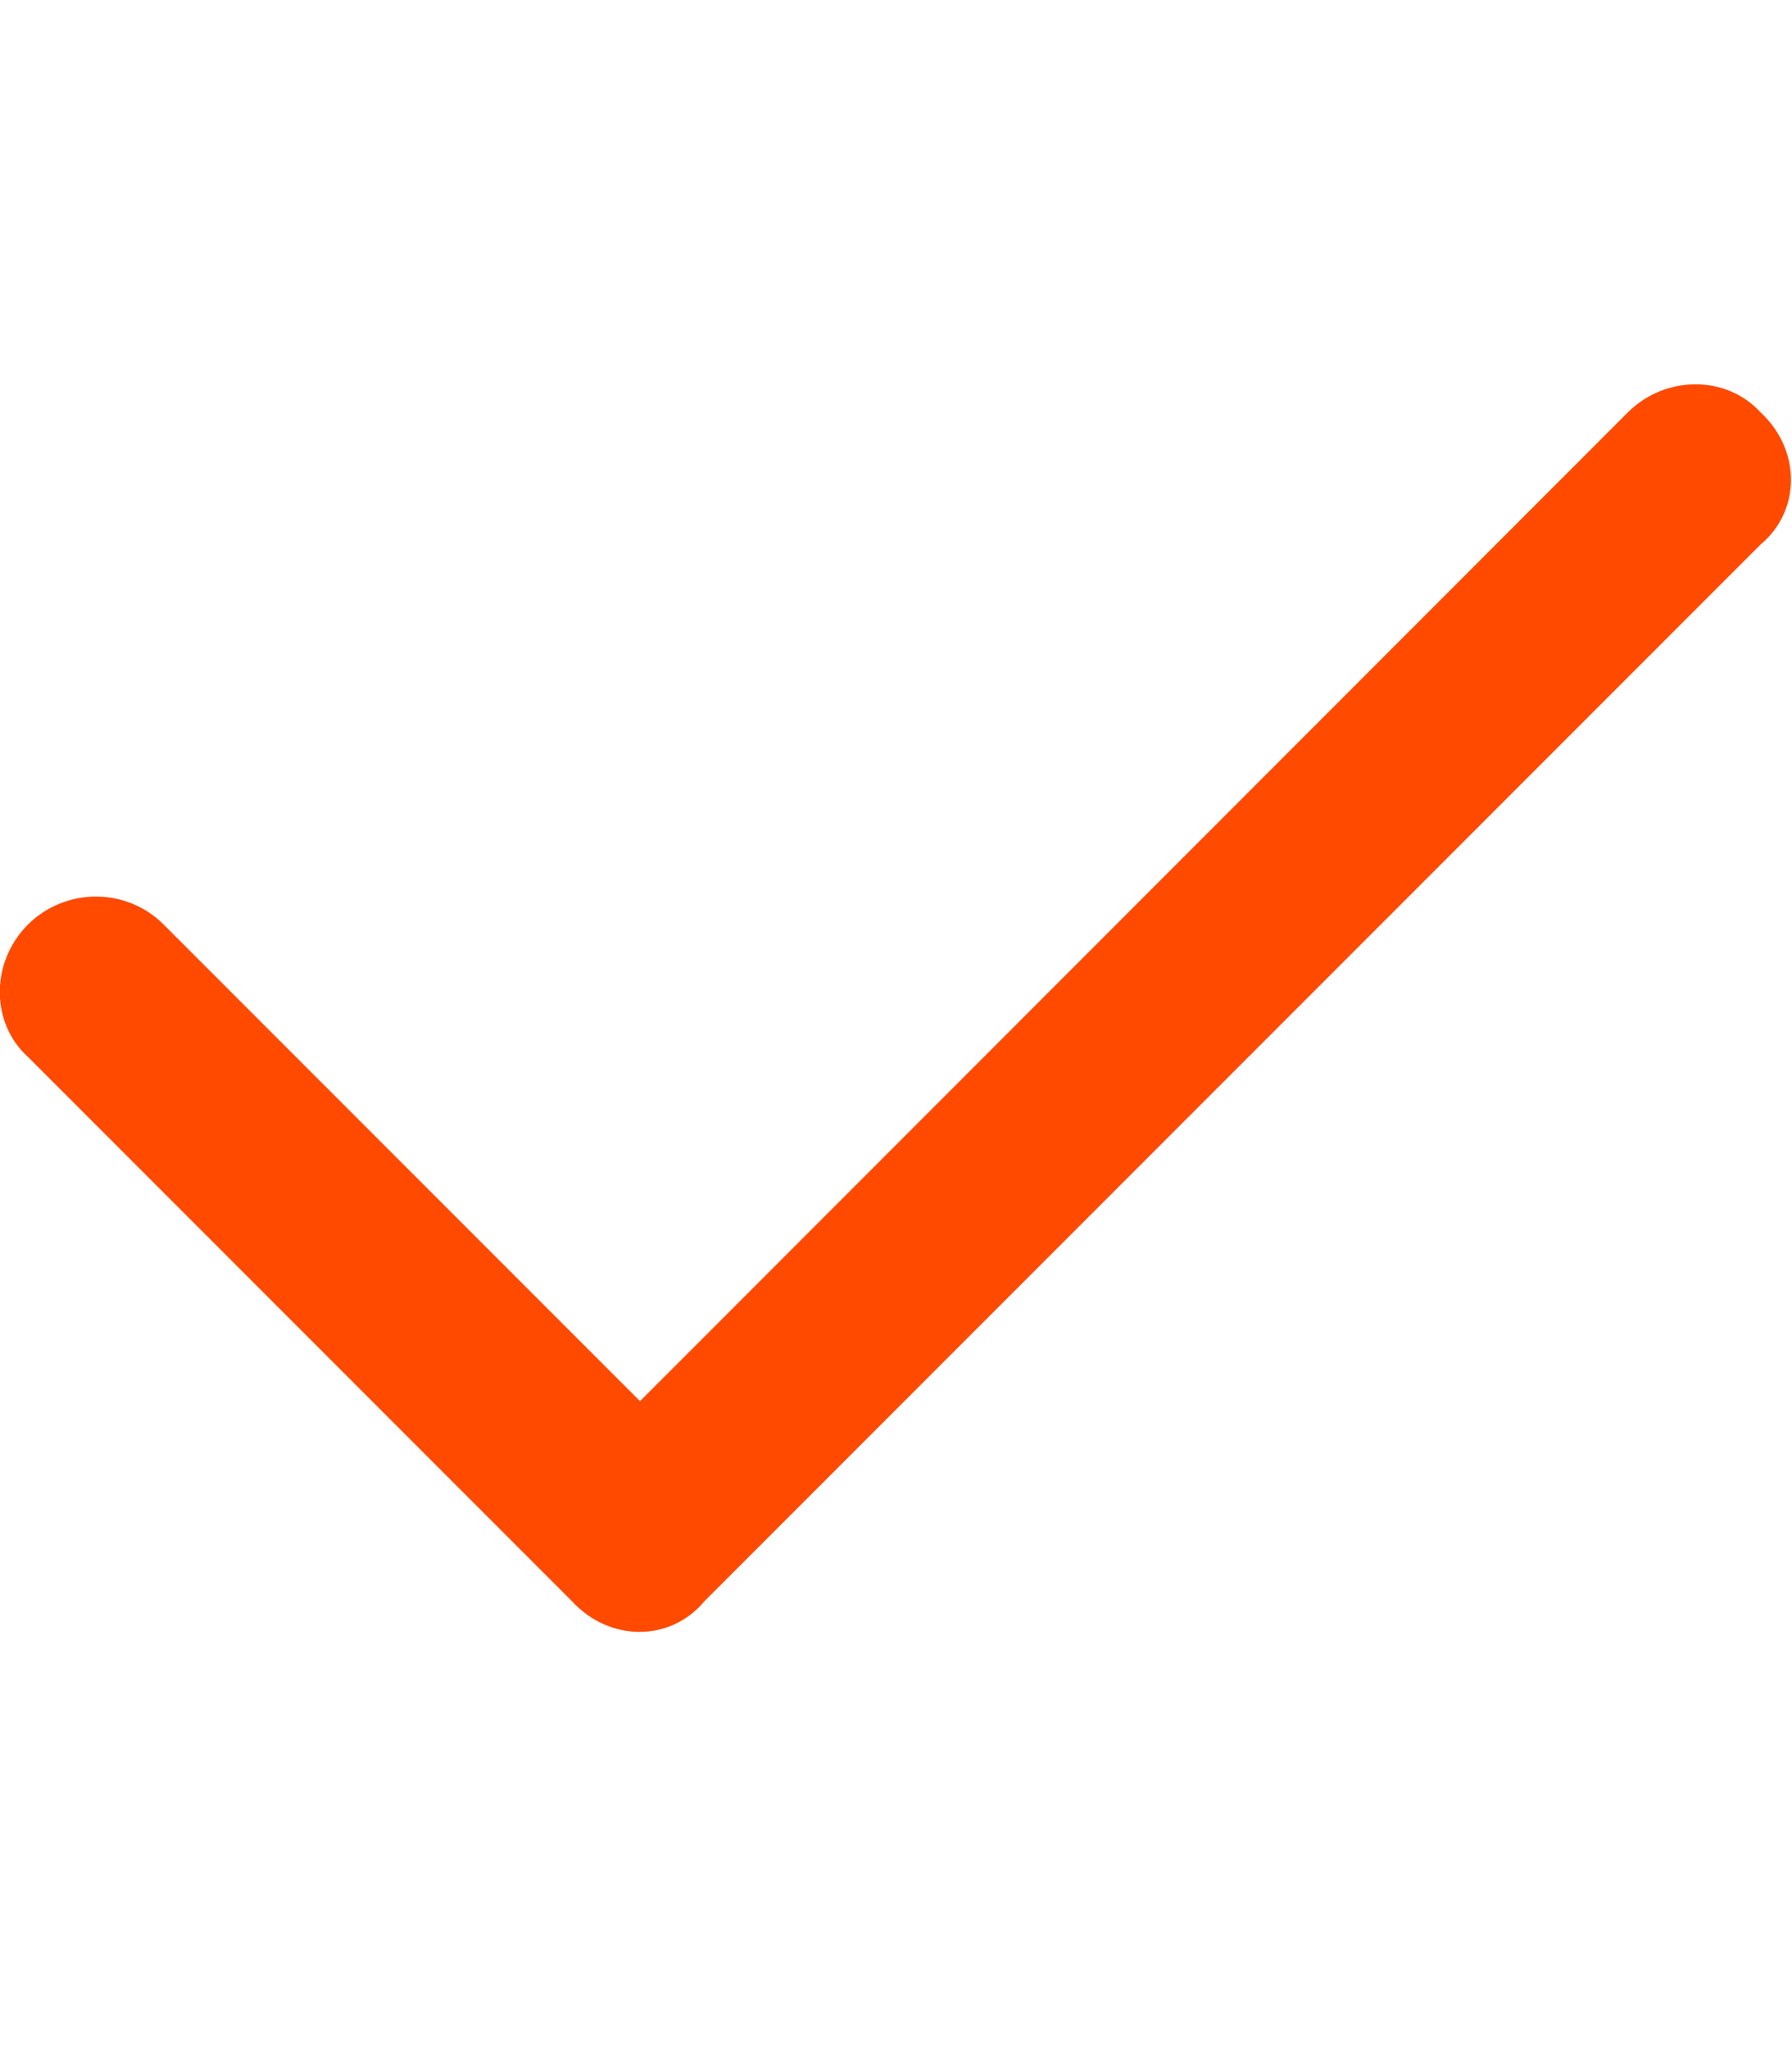 <svg xmlns="http://www.w3.org/2000/svg" viewBox="0 0 448 512">
  <path fill="#ff4a00" d="M440.1 103c10.2 9.4 10.2 24.6 0 33.1l-264 264c-8.5 10.2-23.7 10.2-33.1 0L7 264.1c-9.4-8.5-9.4-23.7 0-33.1c9.4-9.3 24.6-9.3 33.9 0L160 350.1 407 103c9.4-9.3 24.6-9.3 33.1 0v0z"/>
</svg>
